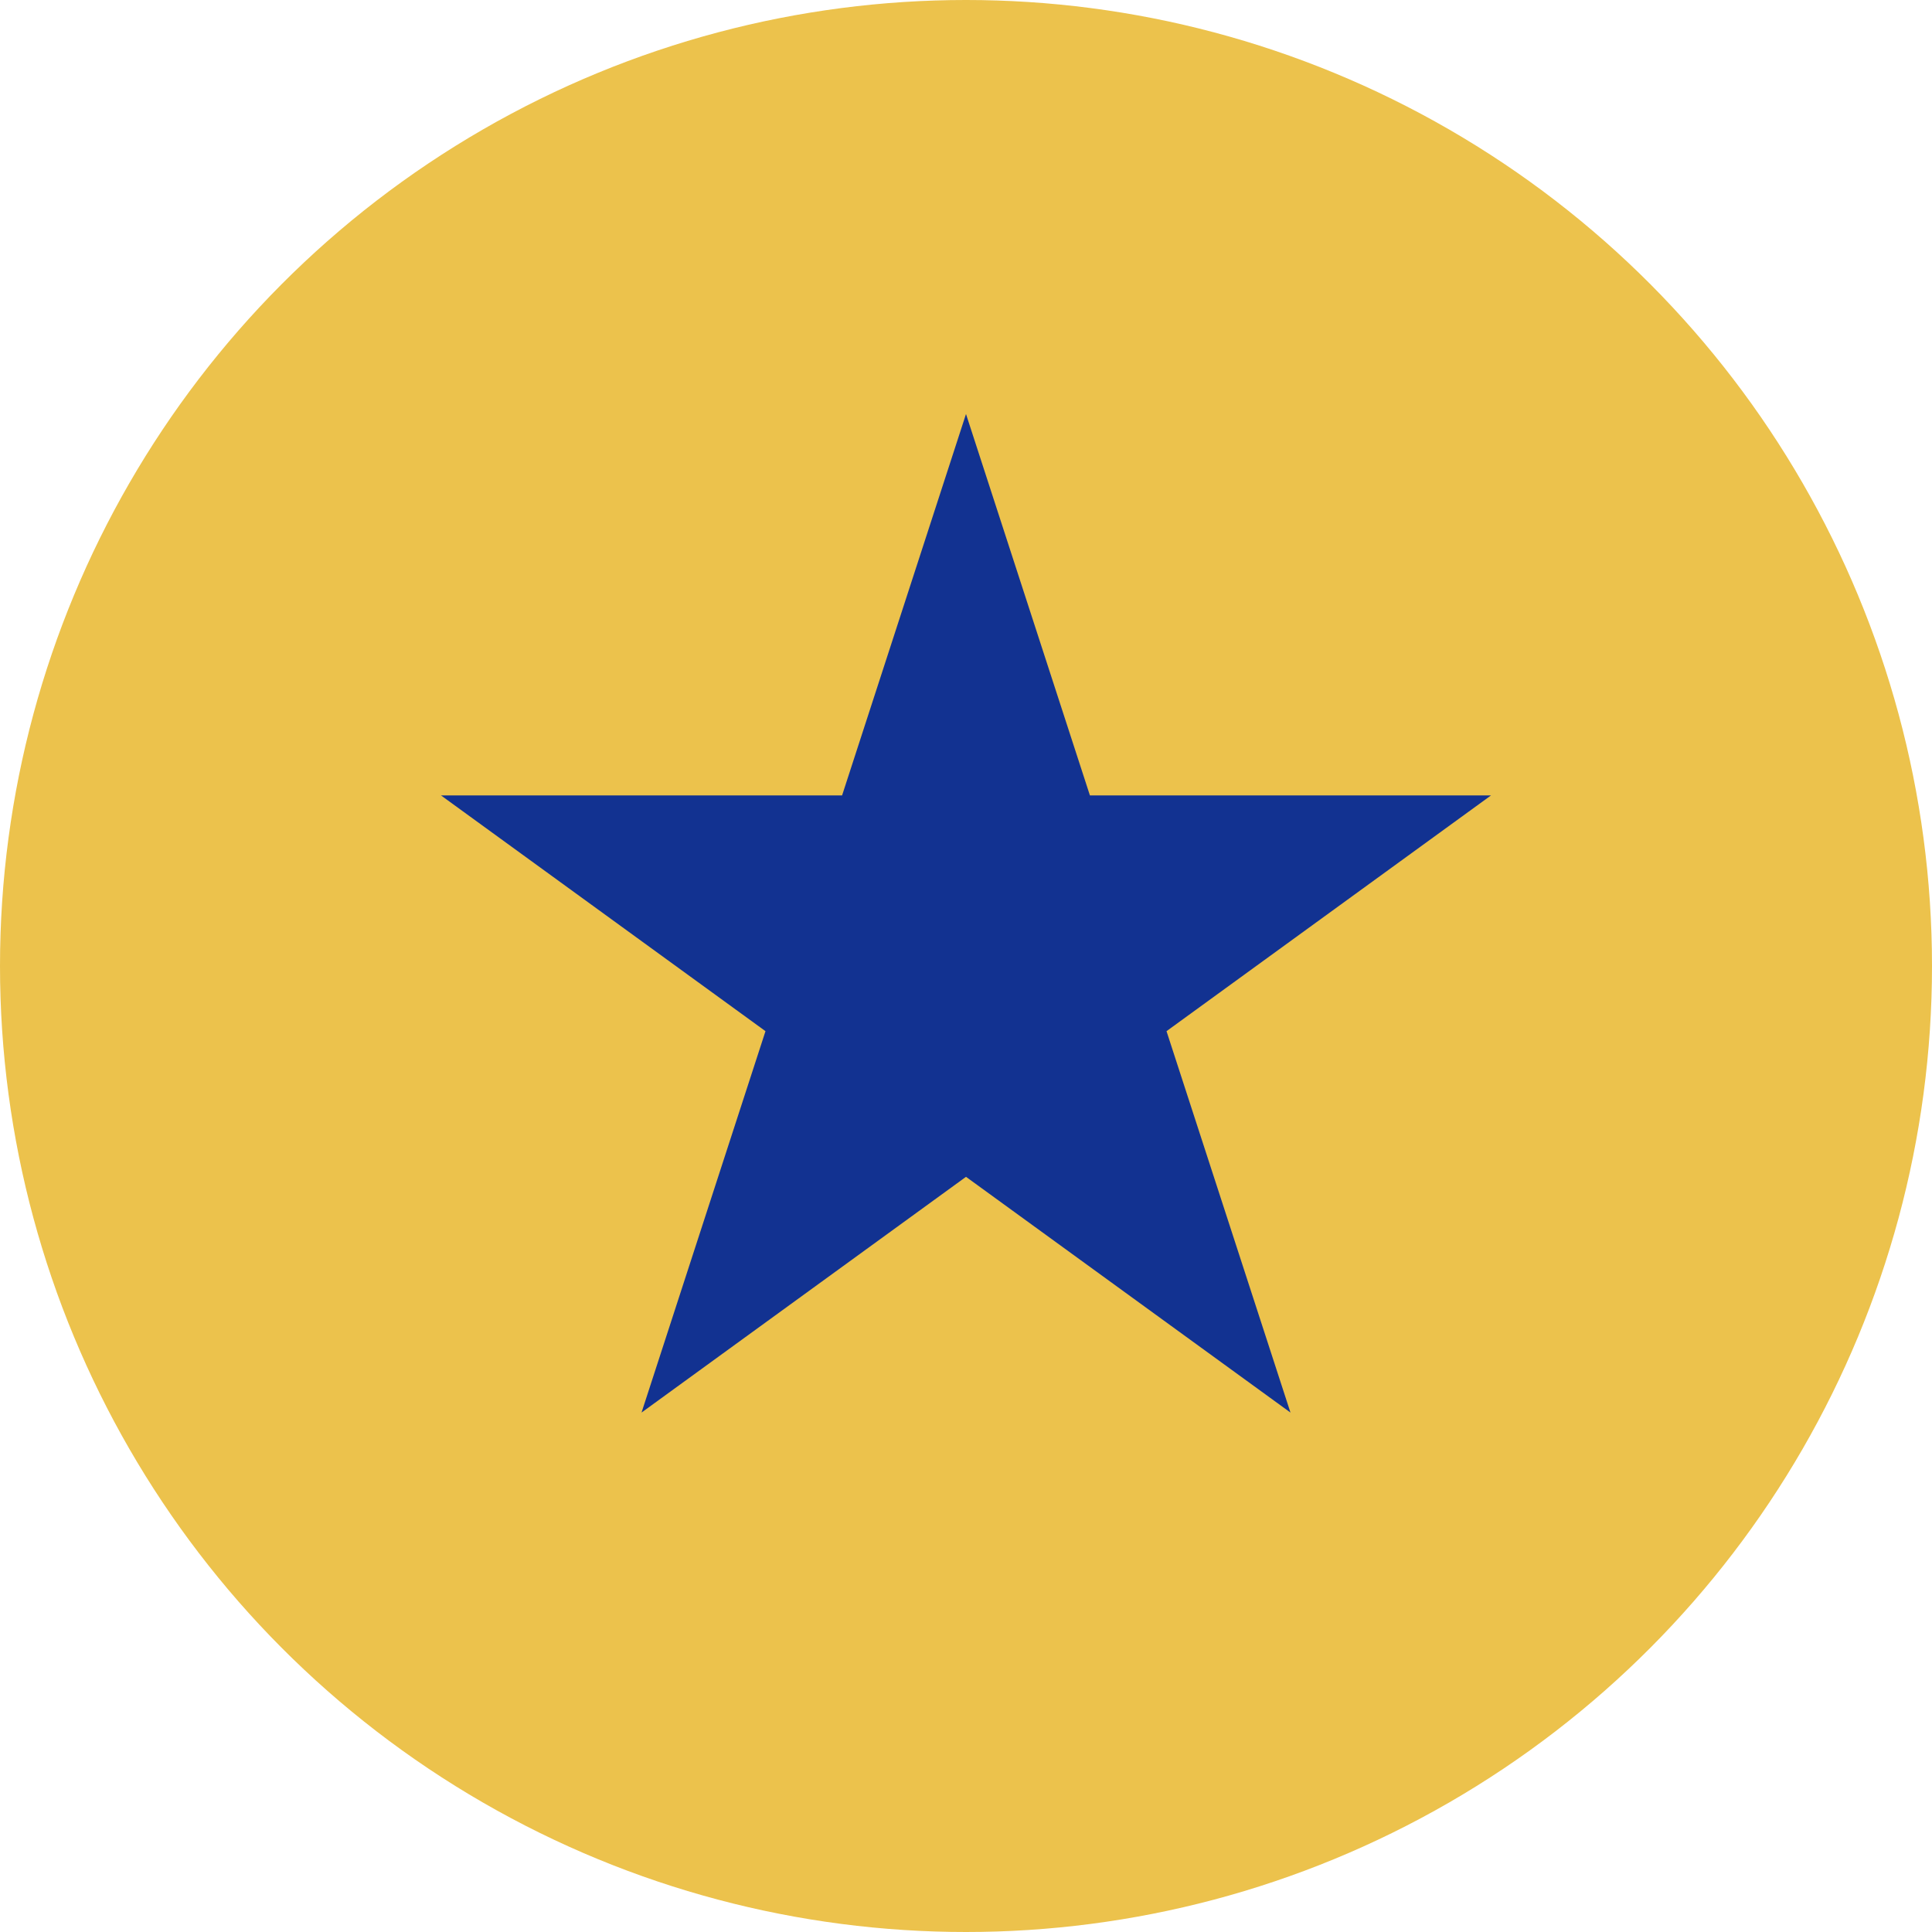 <?xml version="1.0" encoding="UTF-8"?> <svg xmlns="http://www.w3.org/2000/svg" width="56" height="56" viewBox="0 0 56 56" fill="none"> <circle cx="28" cy="28" r="28" fill="#ECC24C"></circle> <path d="M28 12L31.592 23.056H43.217L33.812 29.889L37.405 40.944L28 34.111L18.595 40.944L22.188 29.889L12.783 23.056H24.408L28 12Z" fill="#123291"></path> </svg> 